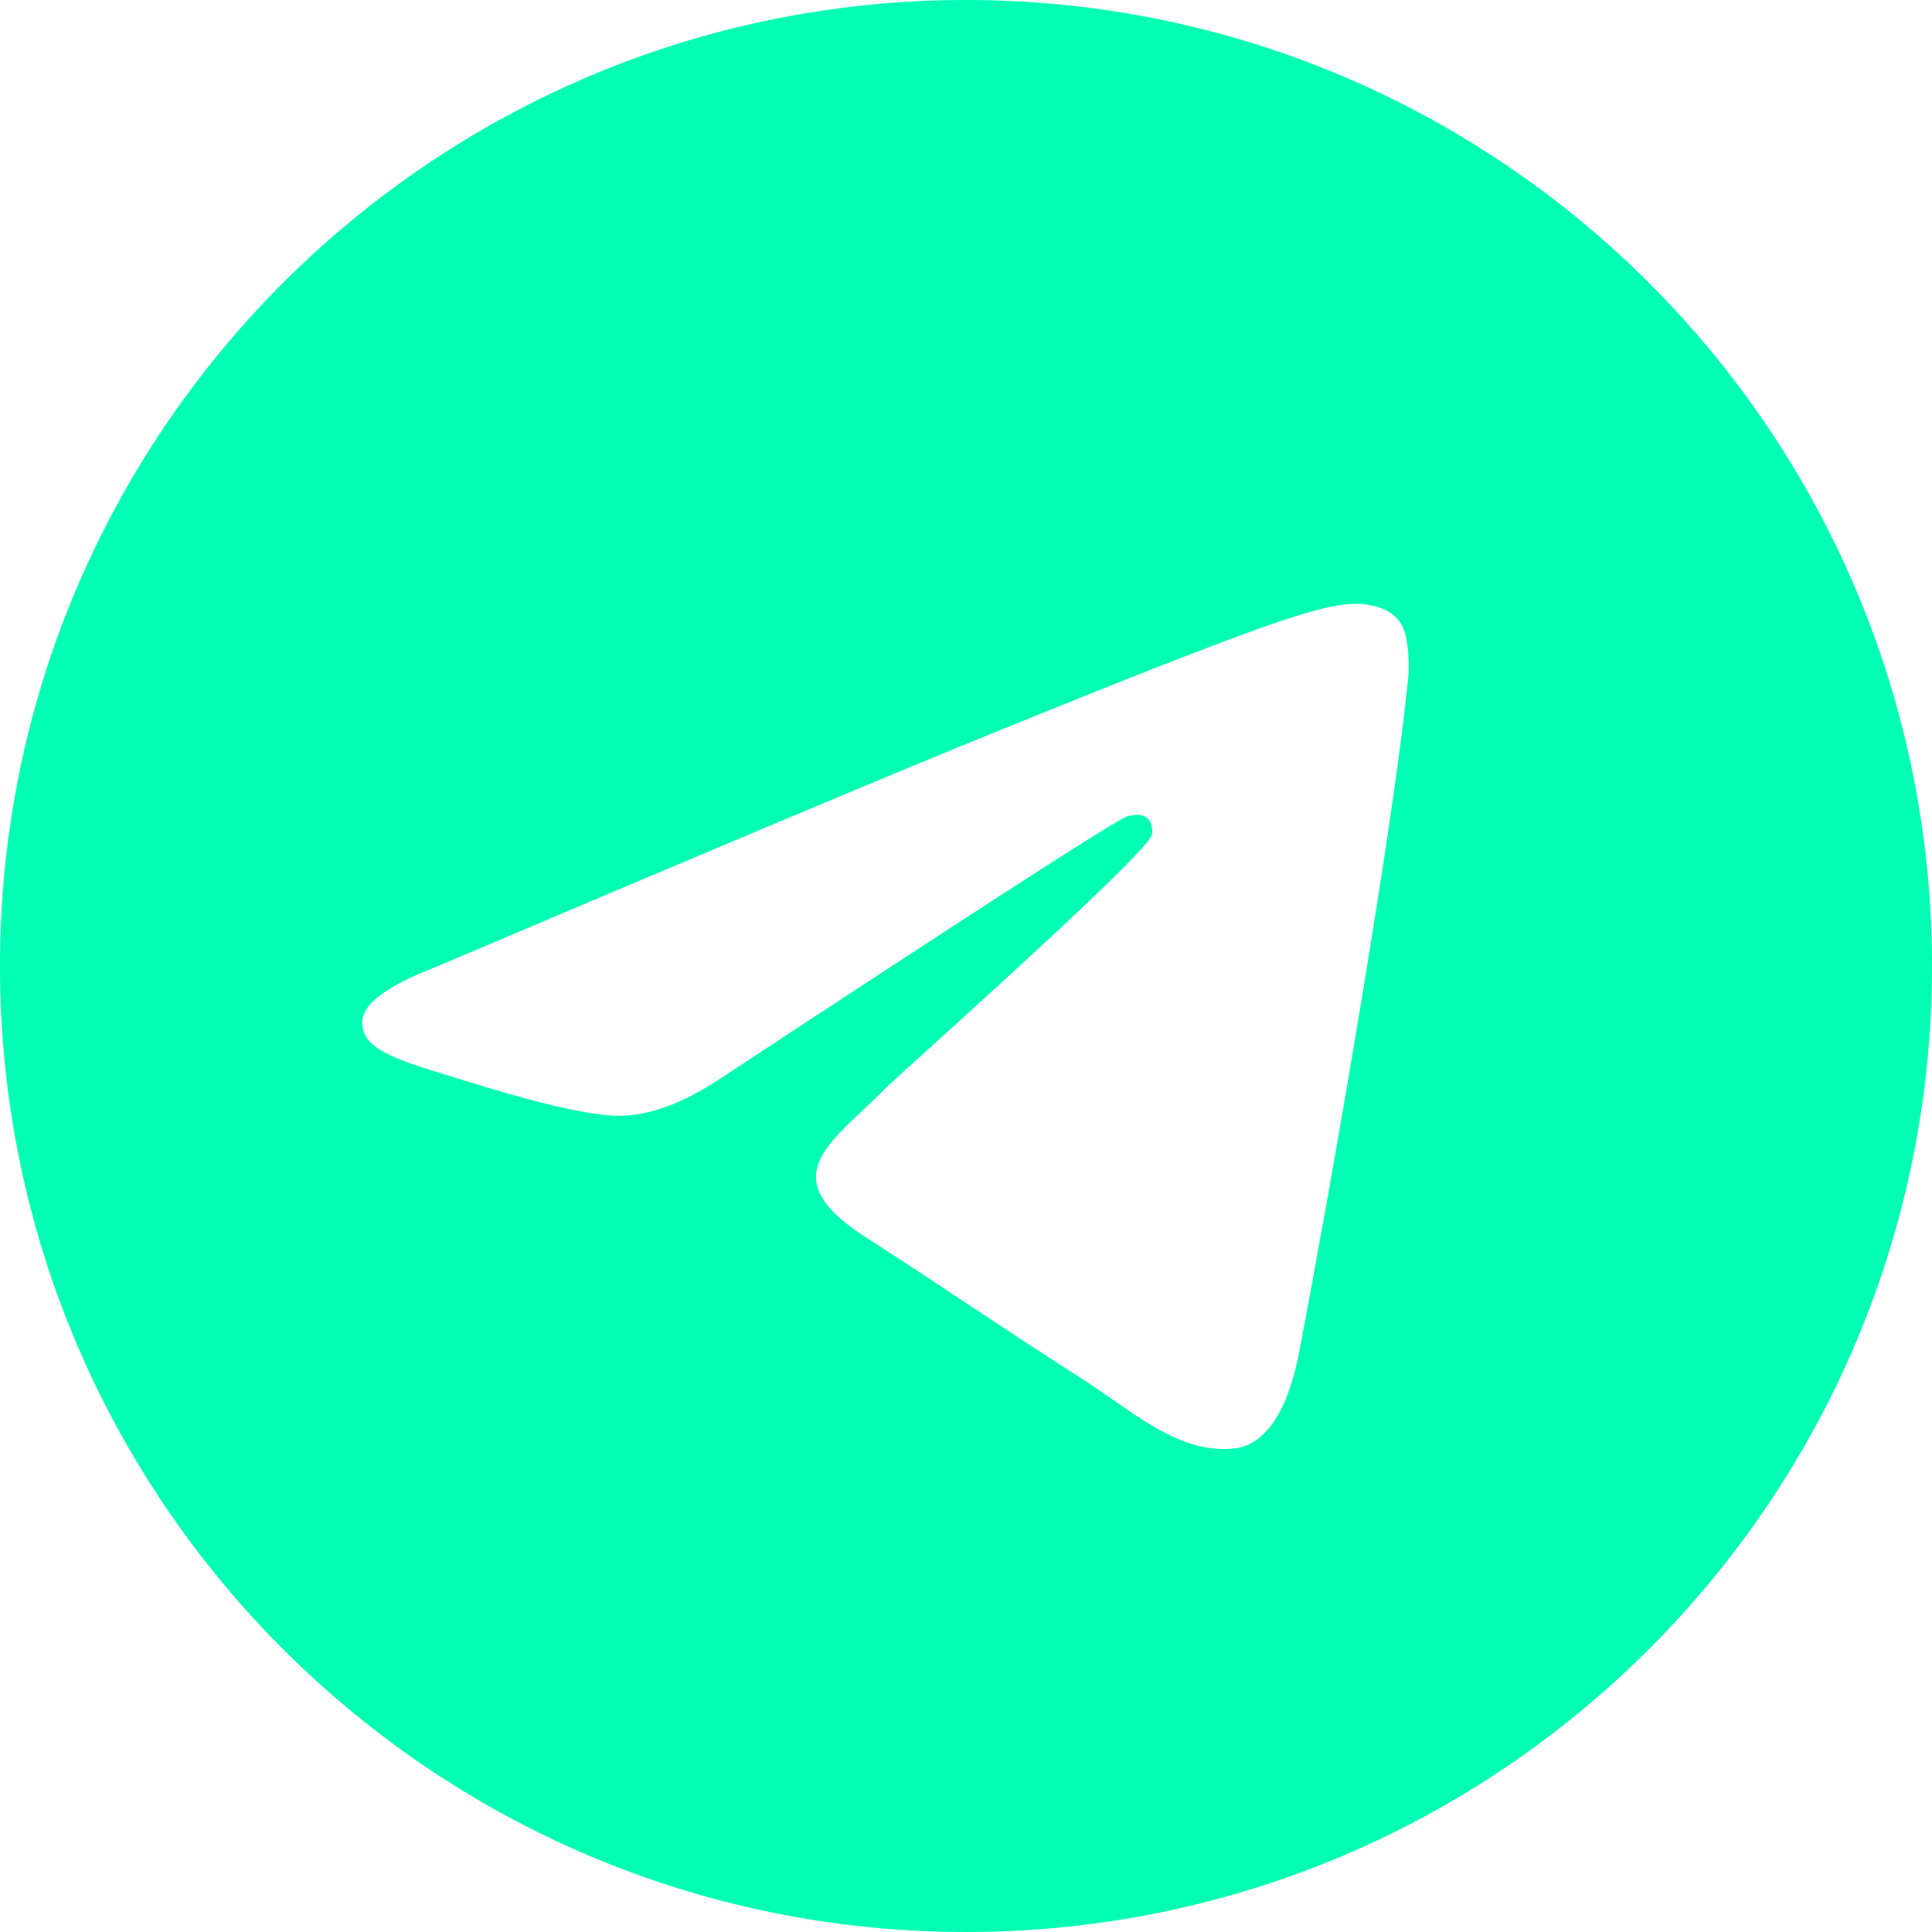 <svg width="36" height="36" viewBox="0 0 36 36" fill="none" xmlns="http://www.w3.org/2000/svg">
<path fill-rule="evenodd" clip-rule="evenodd" d="M18 36C27.941 36 36 27.941 36 18C36 8.059 27.941 0 18 0C8.059 0 0 8.059 0 18C0 27.941 8.059 36 18 36ZM18.562 13.634C16.816 14.342 13.325 15.808 8.091 18.03C7.241 18.36 6.795 18.682 6.755 18.997C6.686 19.53 7.371 19.739 8.302 20.025C8.429 20.064 8.56 20.104 8.695 20.147C9.612 20.437 10.845 20.777 11.486 20.791C12.068 20.803 12.717 20.569 13.434 20.09C18.324 16.872 20.849 15.246 21.007 15.21C21.119 15.186 21.274 15.155 21.379 15.246C21.484 15.337 21.474 15.509 21.463 15.555C21.395 15.837 18.709 18.27 17.319 19.53C16.885 19.923 16.578 20.201 16.515 20.265C16.374 20.407 16.231 20.542 16.093 20.672C15.241 21.472 14.602 22.072 16.128 23.052C16.861 23.523 17.448 23.912 18.034 24.301C18.673 24.725 19.311 25.148 20.136 25.675C20.346 25.81 20.546 25.949 20.742 26.085C21.486 26.602 22.154 27.066 22.98 26.992C23.46 26.949 23.955 26.509 24.207 25.198C24.802 22.099 25.971 15.384 26.241 12.616C26.265 12.374 26.235 12.064 26.211 11.928C26.187 11.791 26.137 11.597 25.956 11.454C25.741 11.284 25.409 11.248 25.26 11.25C24.585 11.262 23.549 11.613 18.562 13.634Z" fill="#00FFB2"/>
</svg>
